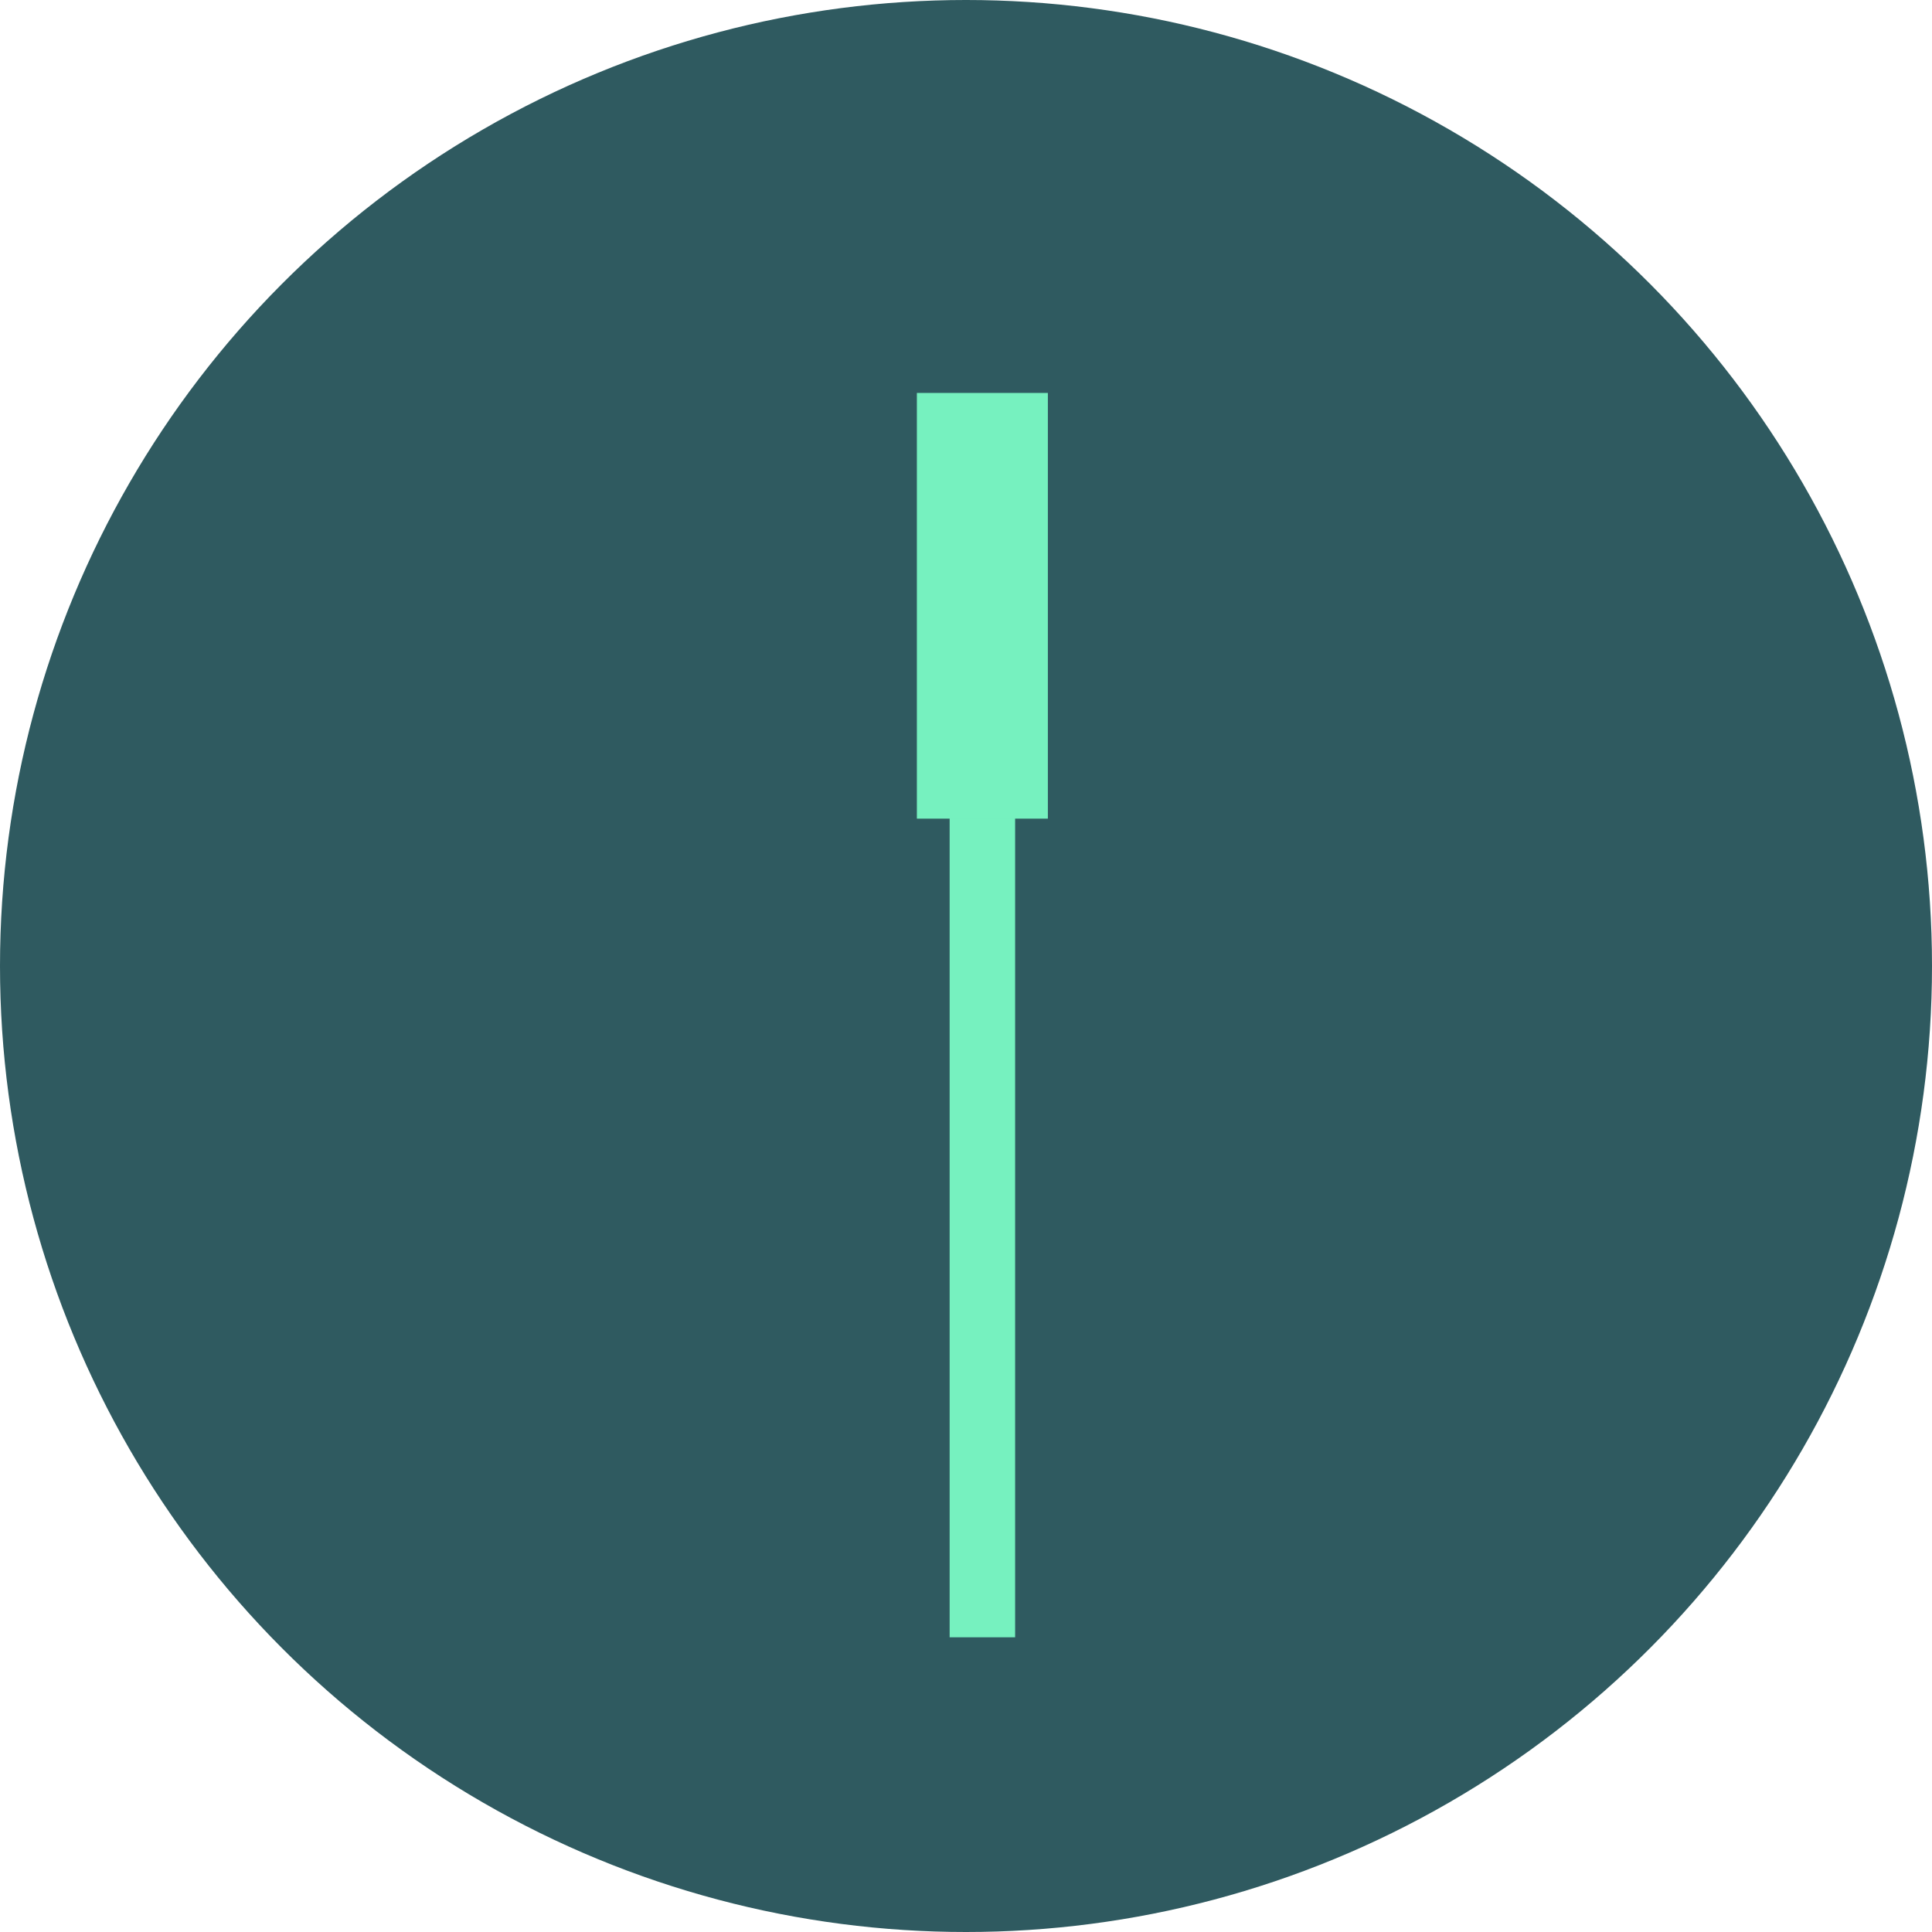 <svg width="59" height="59" viewBox="0 0 59 59" fill="none" xmlns="http://www.w3.org/2000/svg">
<circle cx="29.5" cy="29.5" r="29.5" fill="#2F5A60"/>
<path d="M30 16L30 50" stroke="#76F1BF" stroke-width="2"/>
<path d="M30 12L30 25" stroke="#76F1BF" stroke-width="4"/>
</svg>

